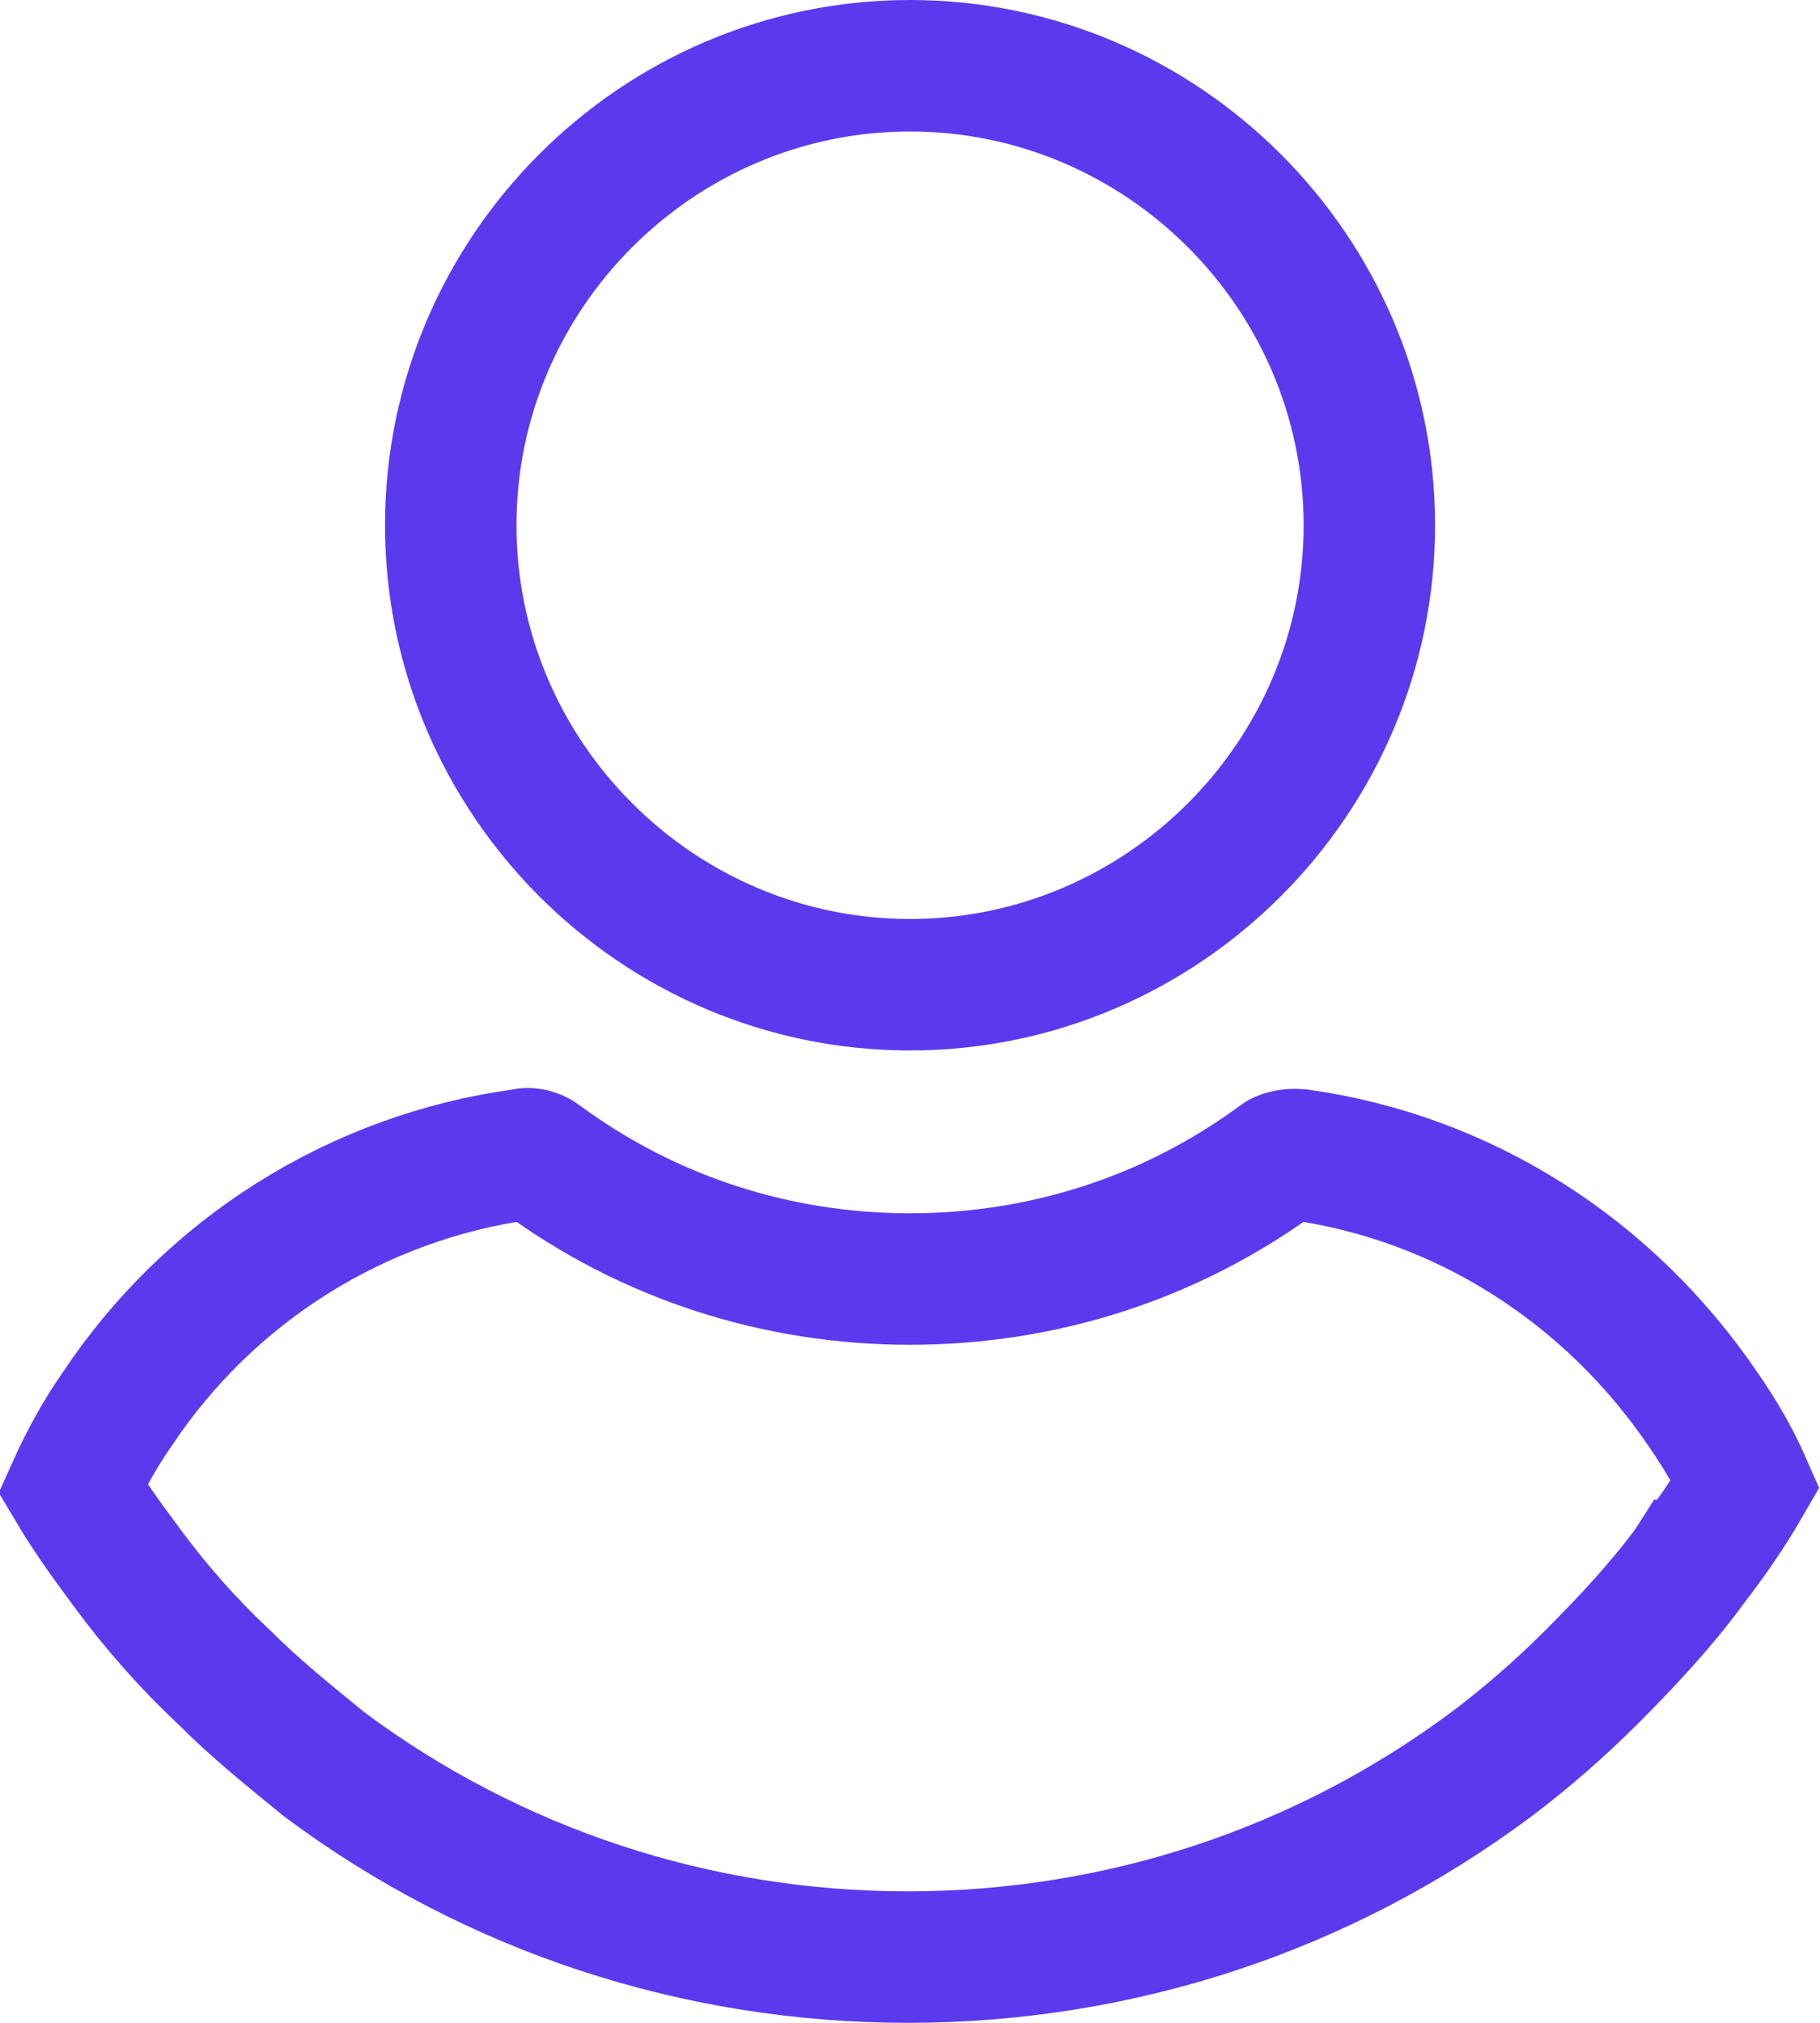 <svg width="18" height="20" viewBox="0 0 18 20" fill="none" xmlns="http://www.w3.org/2000/svg">
<path d="M13.543 5.193C13.543 7.691 11.498 9.736 9 9.736C6.502 9.736 4.458 7.691 4.458 5.193C4.458 2.695 6.502 0.65 9 0.65C11.498 0.65 13.543 2.695 13.543 5.193Z" stroke="#5B3AEE" stroke-width="1.3"/>
<path d="M17.264 14.671C17.105 14.946 16.924 15.207 16.717 15.477L16.716 15.477L16.709 15.488C16.42 15.879 16.084 16.238 15.729 16.593C15.432 16.889 15.093 17.186 14.756 17.439C13.079 18.691 11.062 19.35 8.978 19.35C6.898 19.35 4.885 18.694 3.209 17.446C2.846 17.151 2.513 16.88 2.227 16.593L2.22 16.586L2.212 16.579C1.856 16.244 1.542 15.888 1.247 15.488L1.247 15.488L1.244 15.483C1.062 15.24 0.873 14.976 0.719 14.717C0.836 14.456 0.984 14.185 1.145 13.953L1.145 13.953L1.153 13.942C2.07 12.556 3.537 11.639 5.166 11.415L5.186 11.412L5.205 11.408C5.231 11.403 5.295 11.412 5.345 11.45L5.345 11.45L5.349 11.453C6.416 12.24 7.686 12.646 9 12.646C10.315 12.646 11.585 12.24 12.652 11.453L12.652 11.453L12.656 11.45C12.671 11.438 12.74 11.408 12.849 11.417C14.469 11.644 15.912 12.557 16.852 13.947L16.852 13.947L16.856 13.953C17.016 14.184 17.155 14.423 17.264 14.671Z" stroke="#5B3AEE" stroke-width="1.3"/>
</svg>
